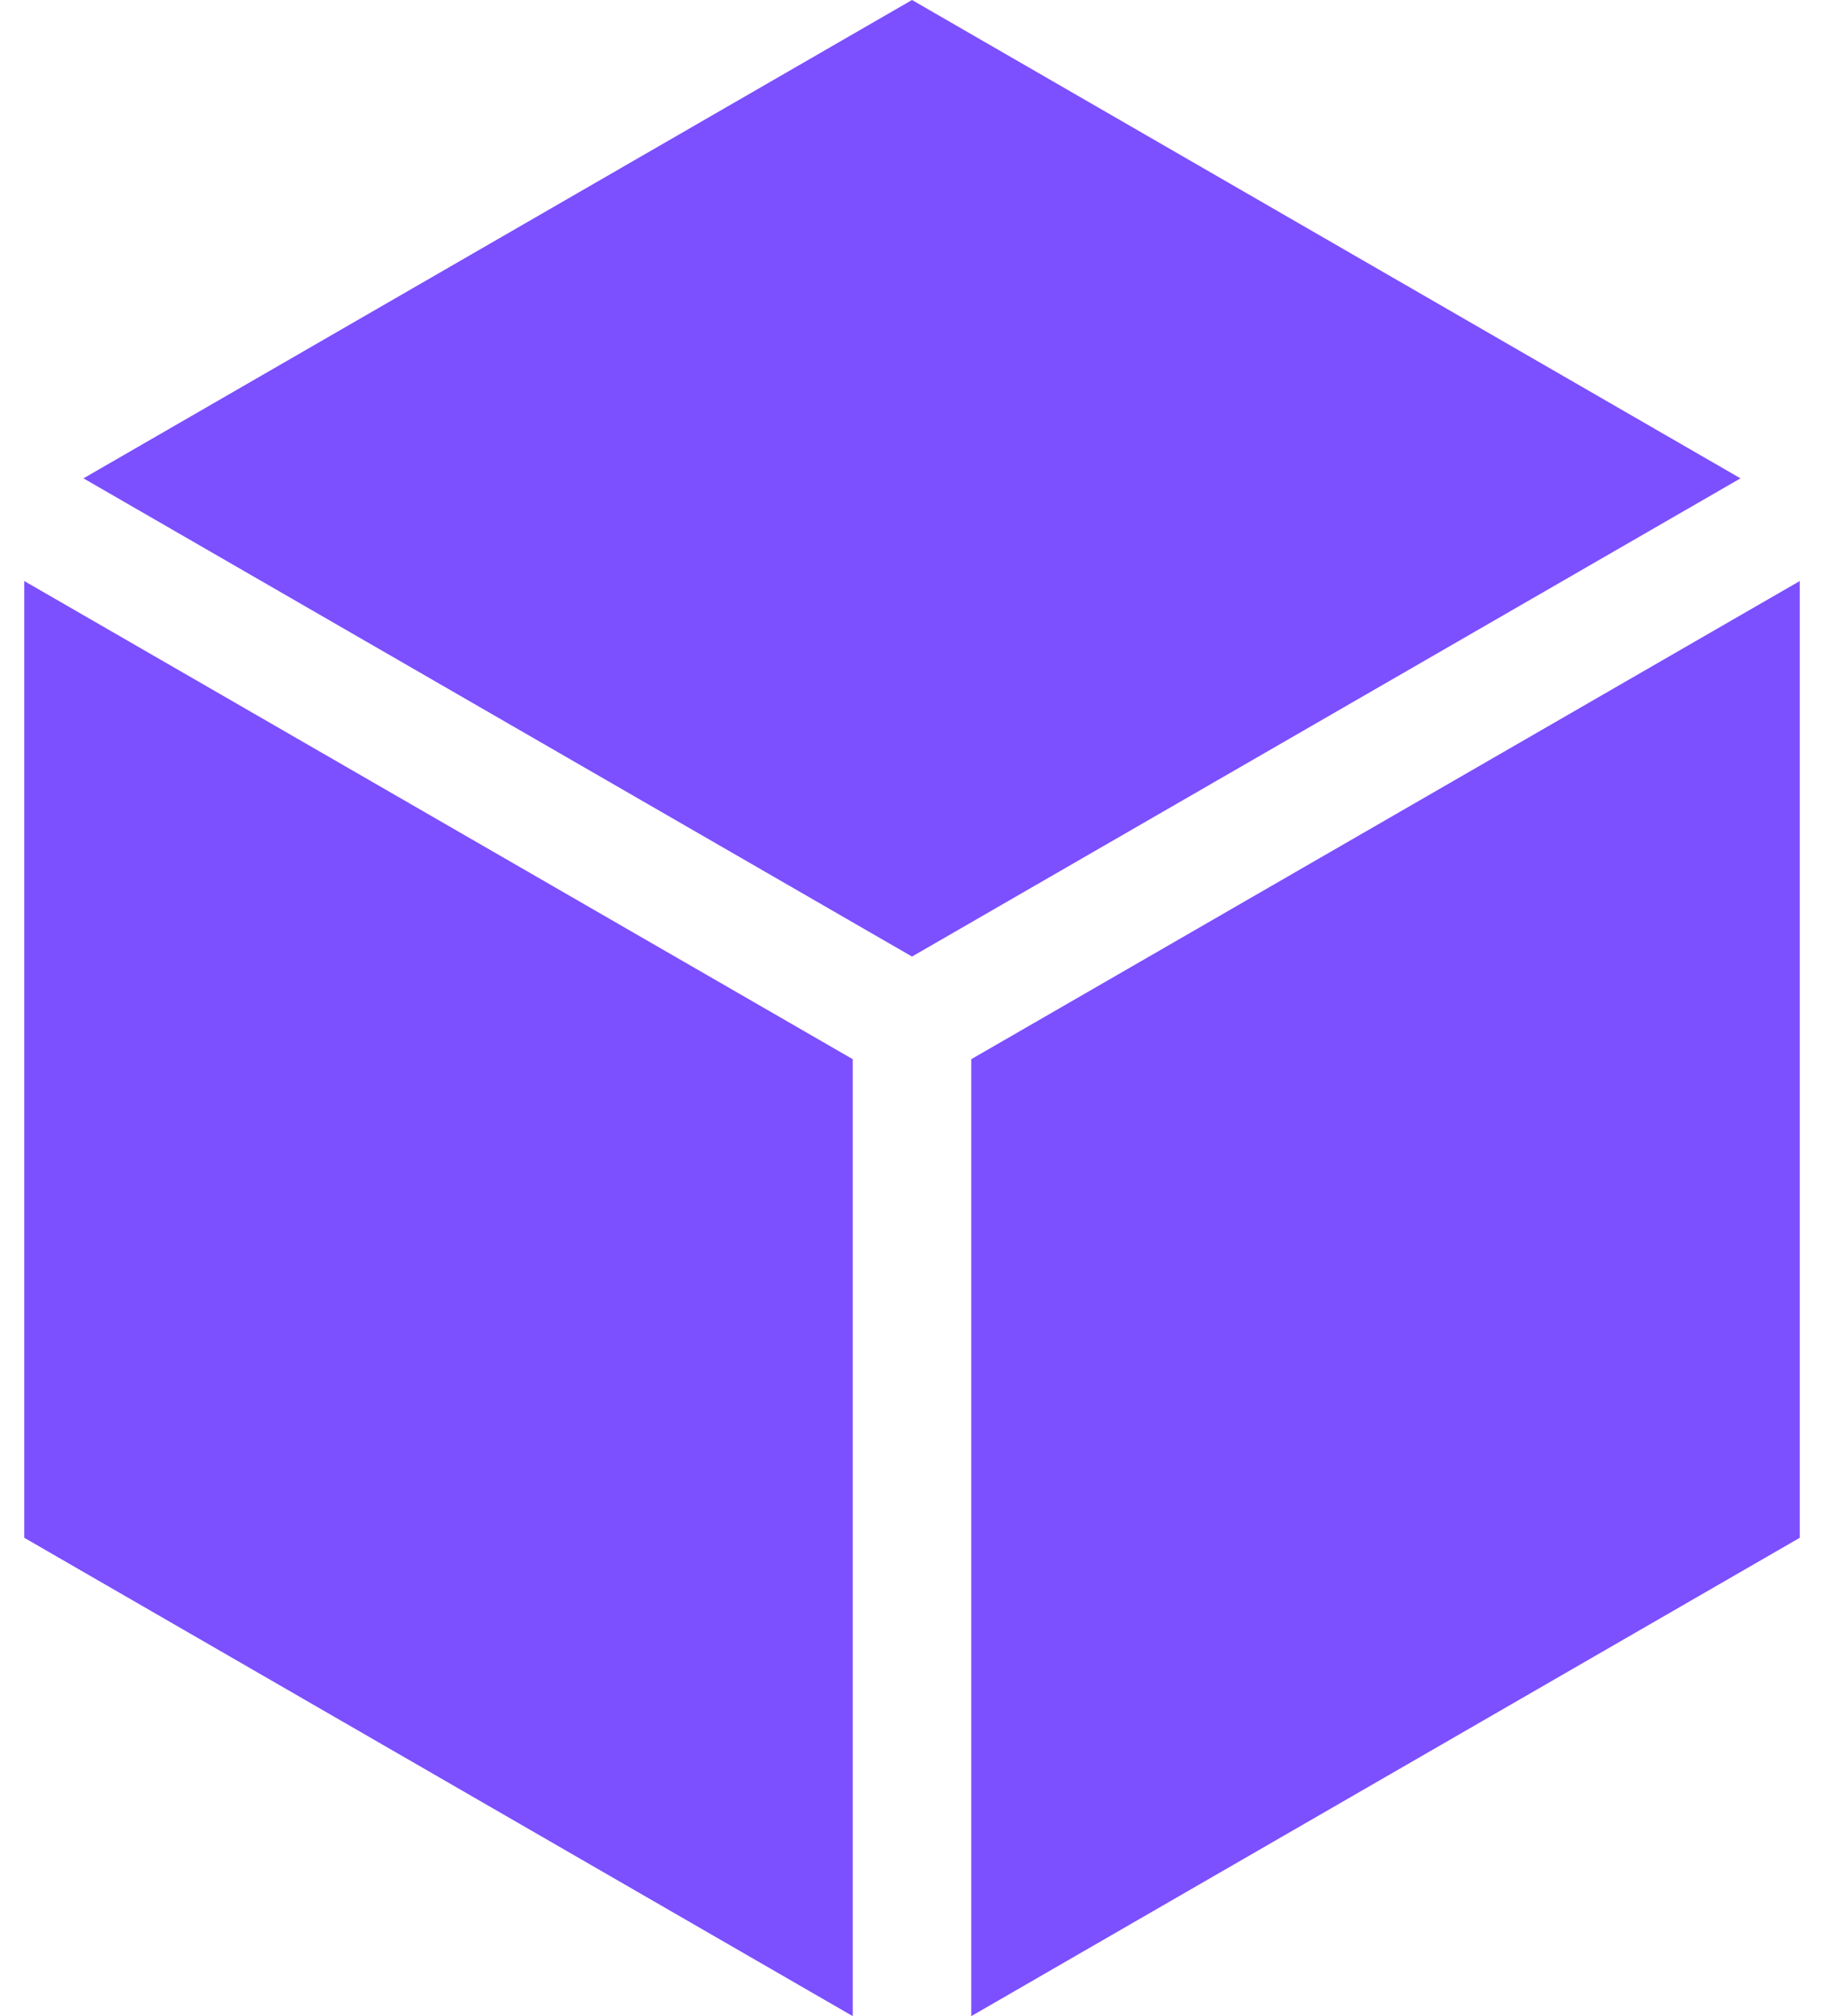 <svg width="38" height="42" viewBox="0 0 38 42" fill="none" xmlns="http://www.w3.org/2000/svg">
<path d="M19 19.927L36.26 9.965L19 0L1.739 9.965L19 19.927Z" fill="#7C4FFF"/>
<path d="M17.765 22.065L0.505 12.104V32.035L17.765 42V22.065Z" fill="#7C4FFF"/>
<path d="M20.235 22.065V42L37.495 32.035V12.104L20.235 22.065Z" fill="#7C4FFF"/>
</svg>
